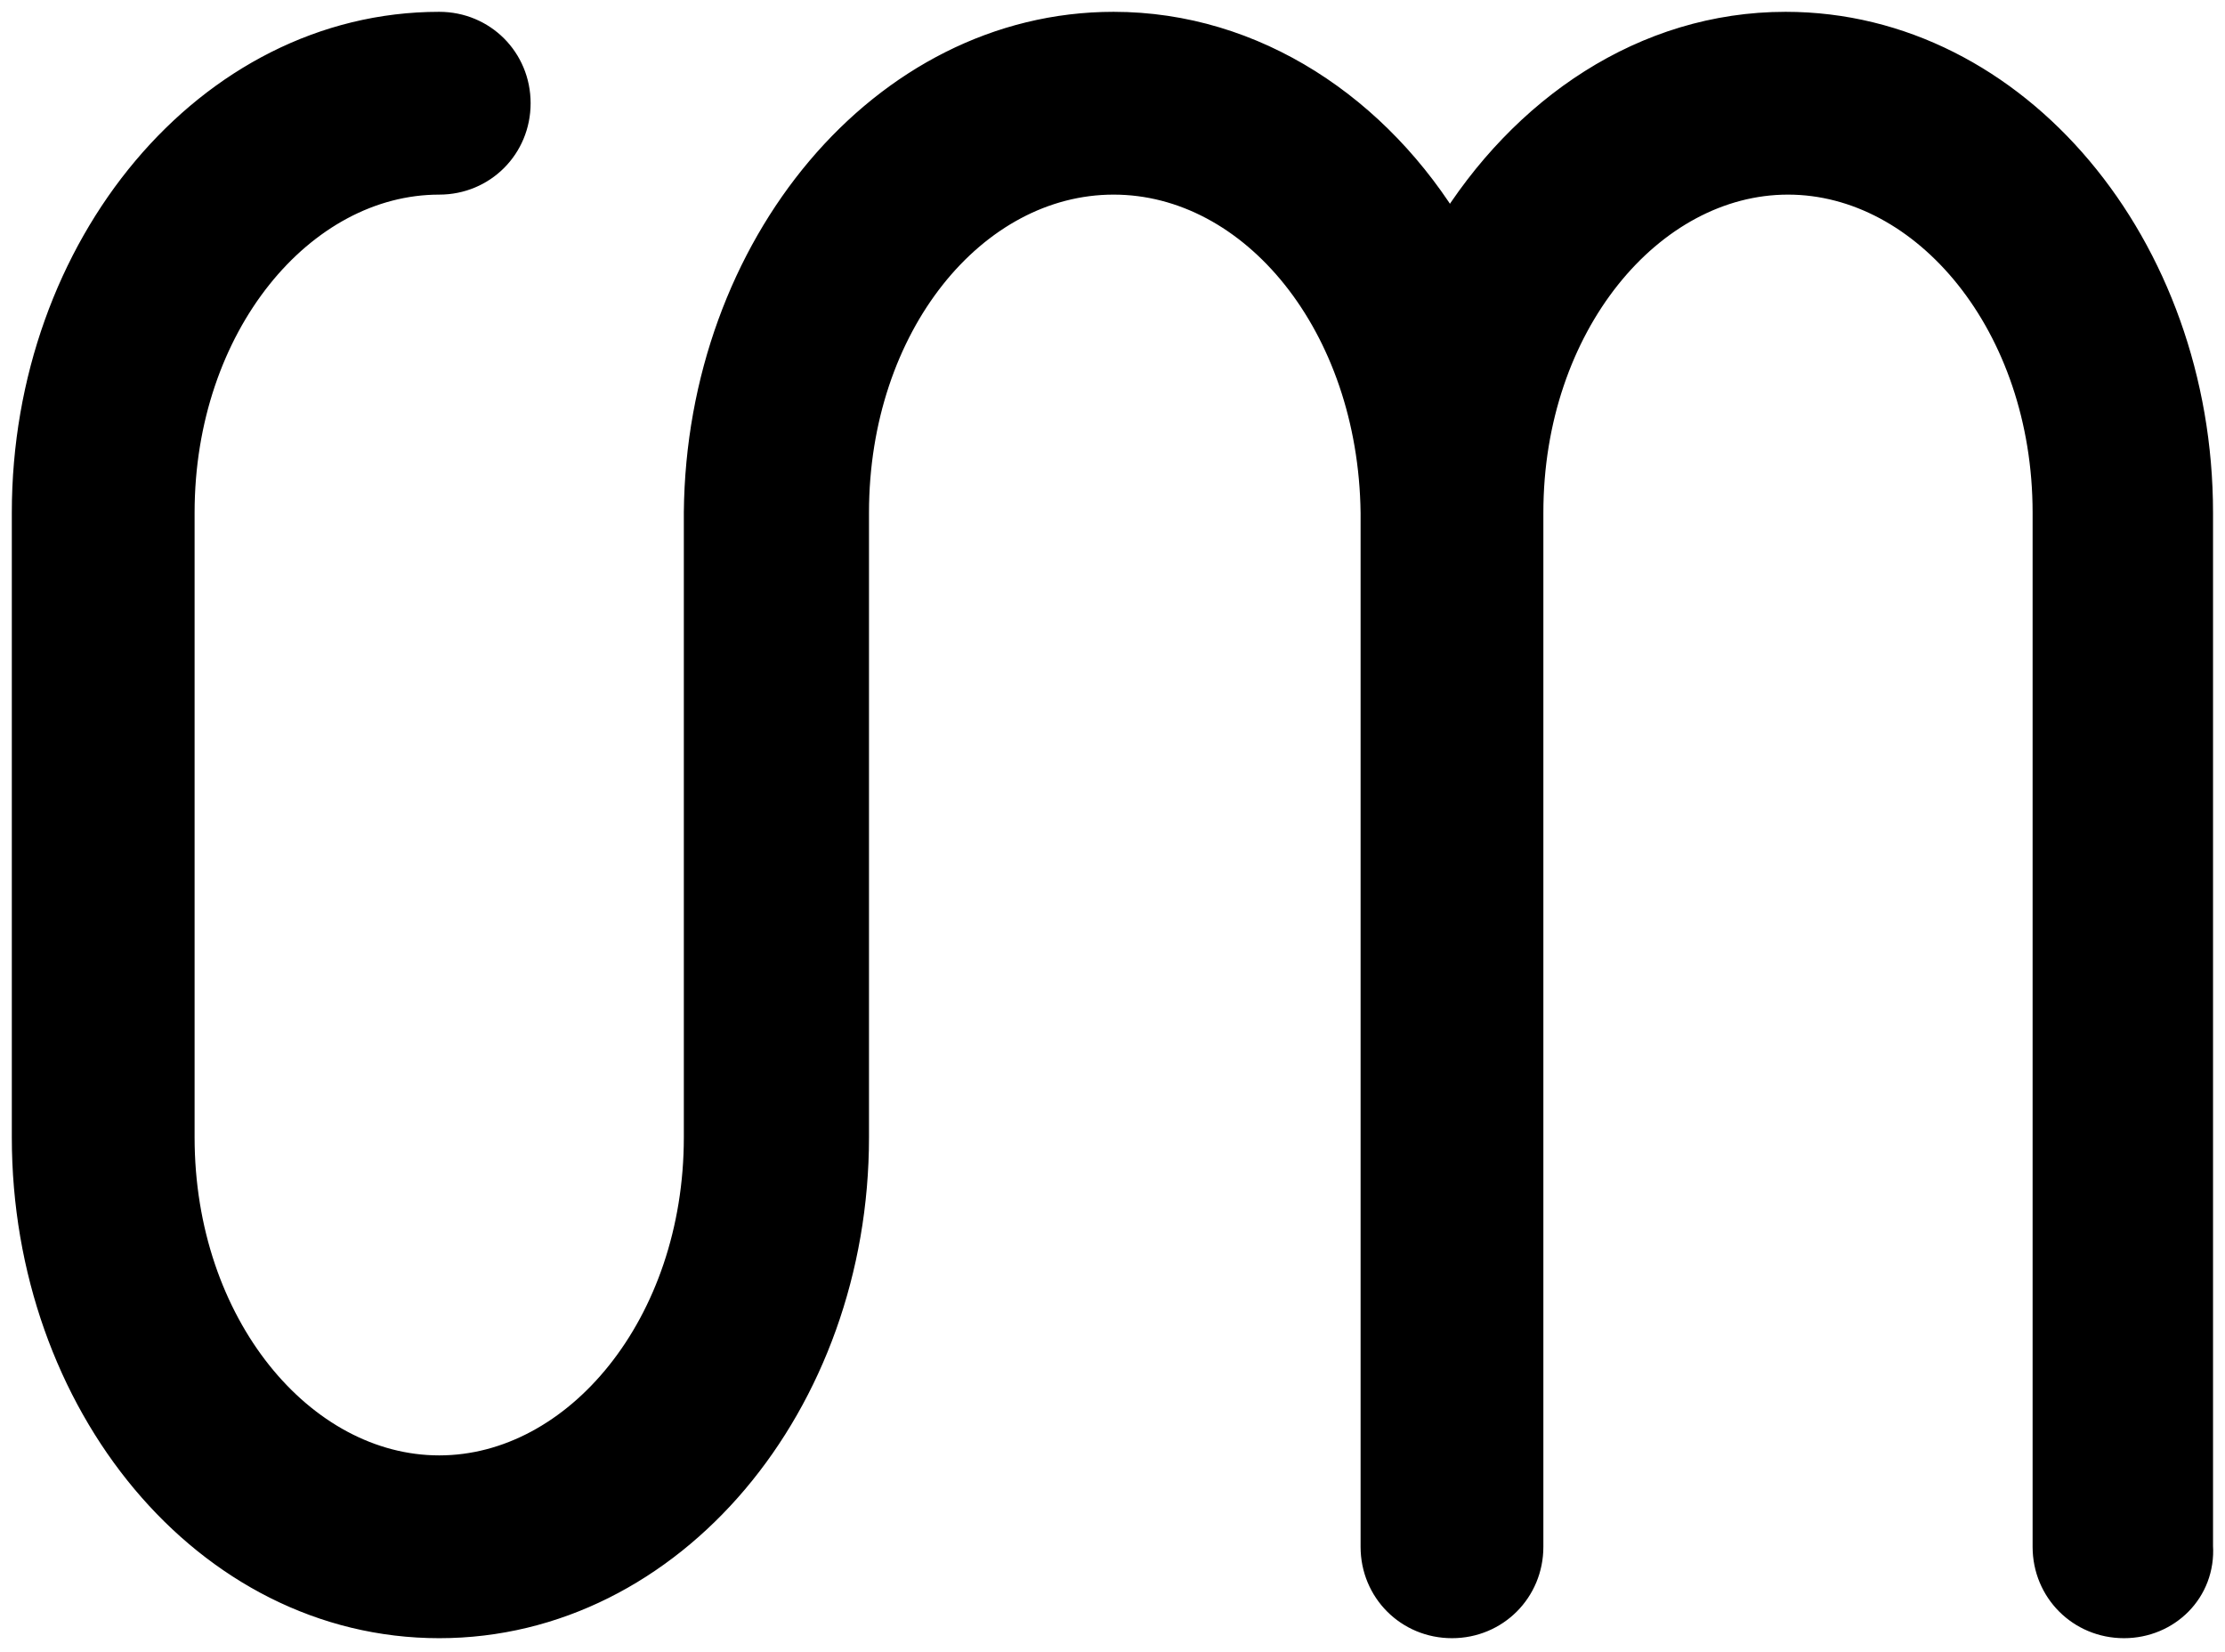<svg width="101" height="75" viewBox="0 0 101 75" fill="none" xmlns="http://www.w3.org/2000/svg">
<path d="M31.773 23.261H31.773V23.268V51.624C31.773 60.194 26.26 66.79 19.938 66.79C13.616 66.79 8.102 60.194 8.102 51.624V23.268C8.102 14.698 13.616 8.102 19.938 8.102C21.846 8.102 23.355 6.593 23.355 4.685C23.355 2.777 21.846 1.268 19.938 1.268C9.54 1.268 1.268 11.277 1.268 23.268V51.624C1.268 63.611 9.43 73.624 19.938 73.624C30.441 73.624 38.715 63.618 38.715 51.624V23.268C38.715 14.694 44.124 8.102 50.55 8.102C56.976 8.102 62.387 14.693 62.493 23.272V70.207C62.493 72.115 64.002 73.624 65.91 73.624C67.818 73.624 69.327 72.115 69.327 70.207V23.268C69.327 14.698 74.841 8.102 81.163 8.102C87.485 8.102 92.998 14.698 92.998 23.268V70.207C92.998 72.115 94.507 73.624 96.415 73.624C98.304 73.624 99.848 72.127 99.725 70.182V23.268C99.725 11.277 91.453 1.268 81.055 1.268C74.704 1.268 69.208 5.037 65.812 10.608C62.488 5.029 56.894 1.268 50.55 1.268C40.152 1.268 31.883 11.277 31.773 23.261Z" fill="black" stroke="black" stroke-width="1.463"/>
</svg>
